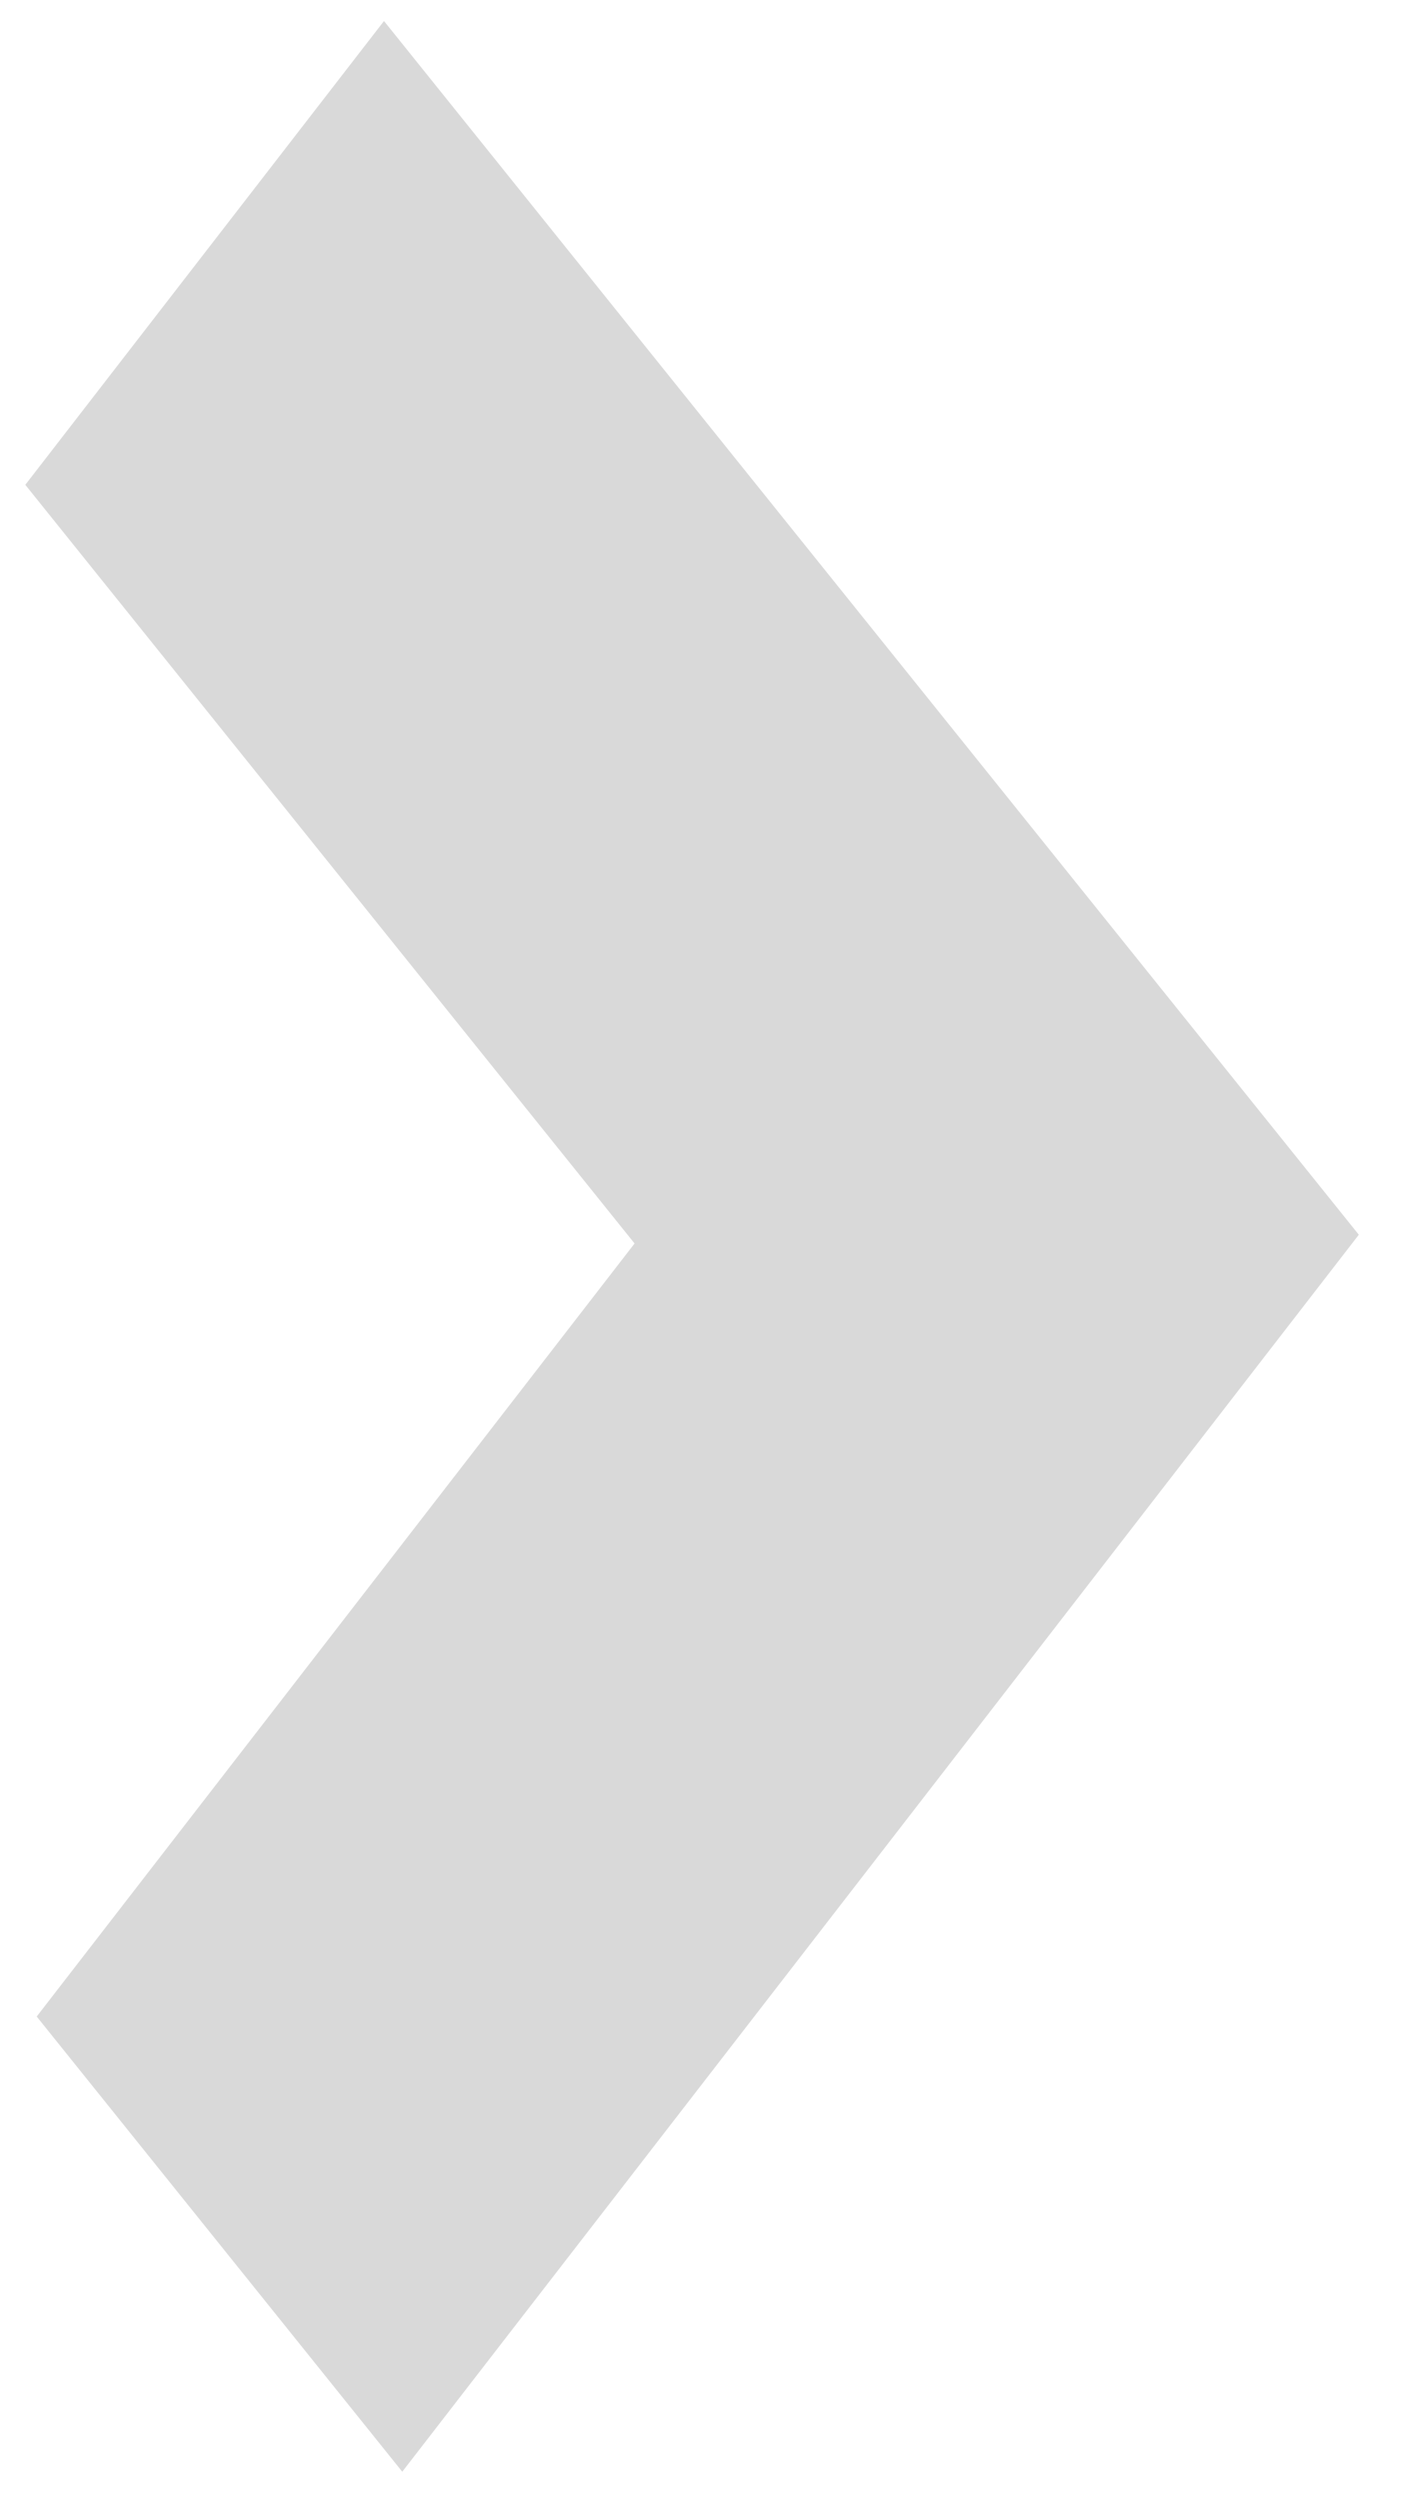 <svg width="18" height="32" viewBox="0 0 18 32" fill="none" xmlns="http://www.w3.org/2000/svg">
<path d="M5.15 31.635L0.47 25.809L8.124 15.915L0.324 6.205L4.916 0.269L17.396 15.803L5.15 31.635Z" fill="#D9D9D9"/>
</svg>
